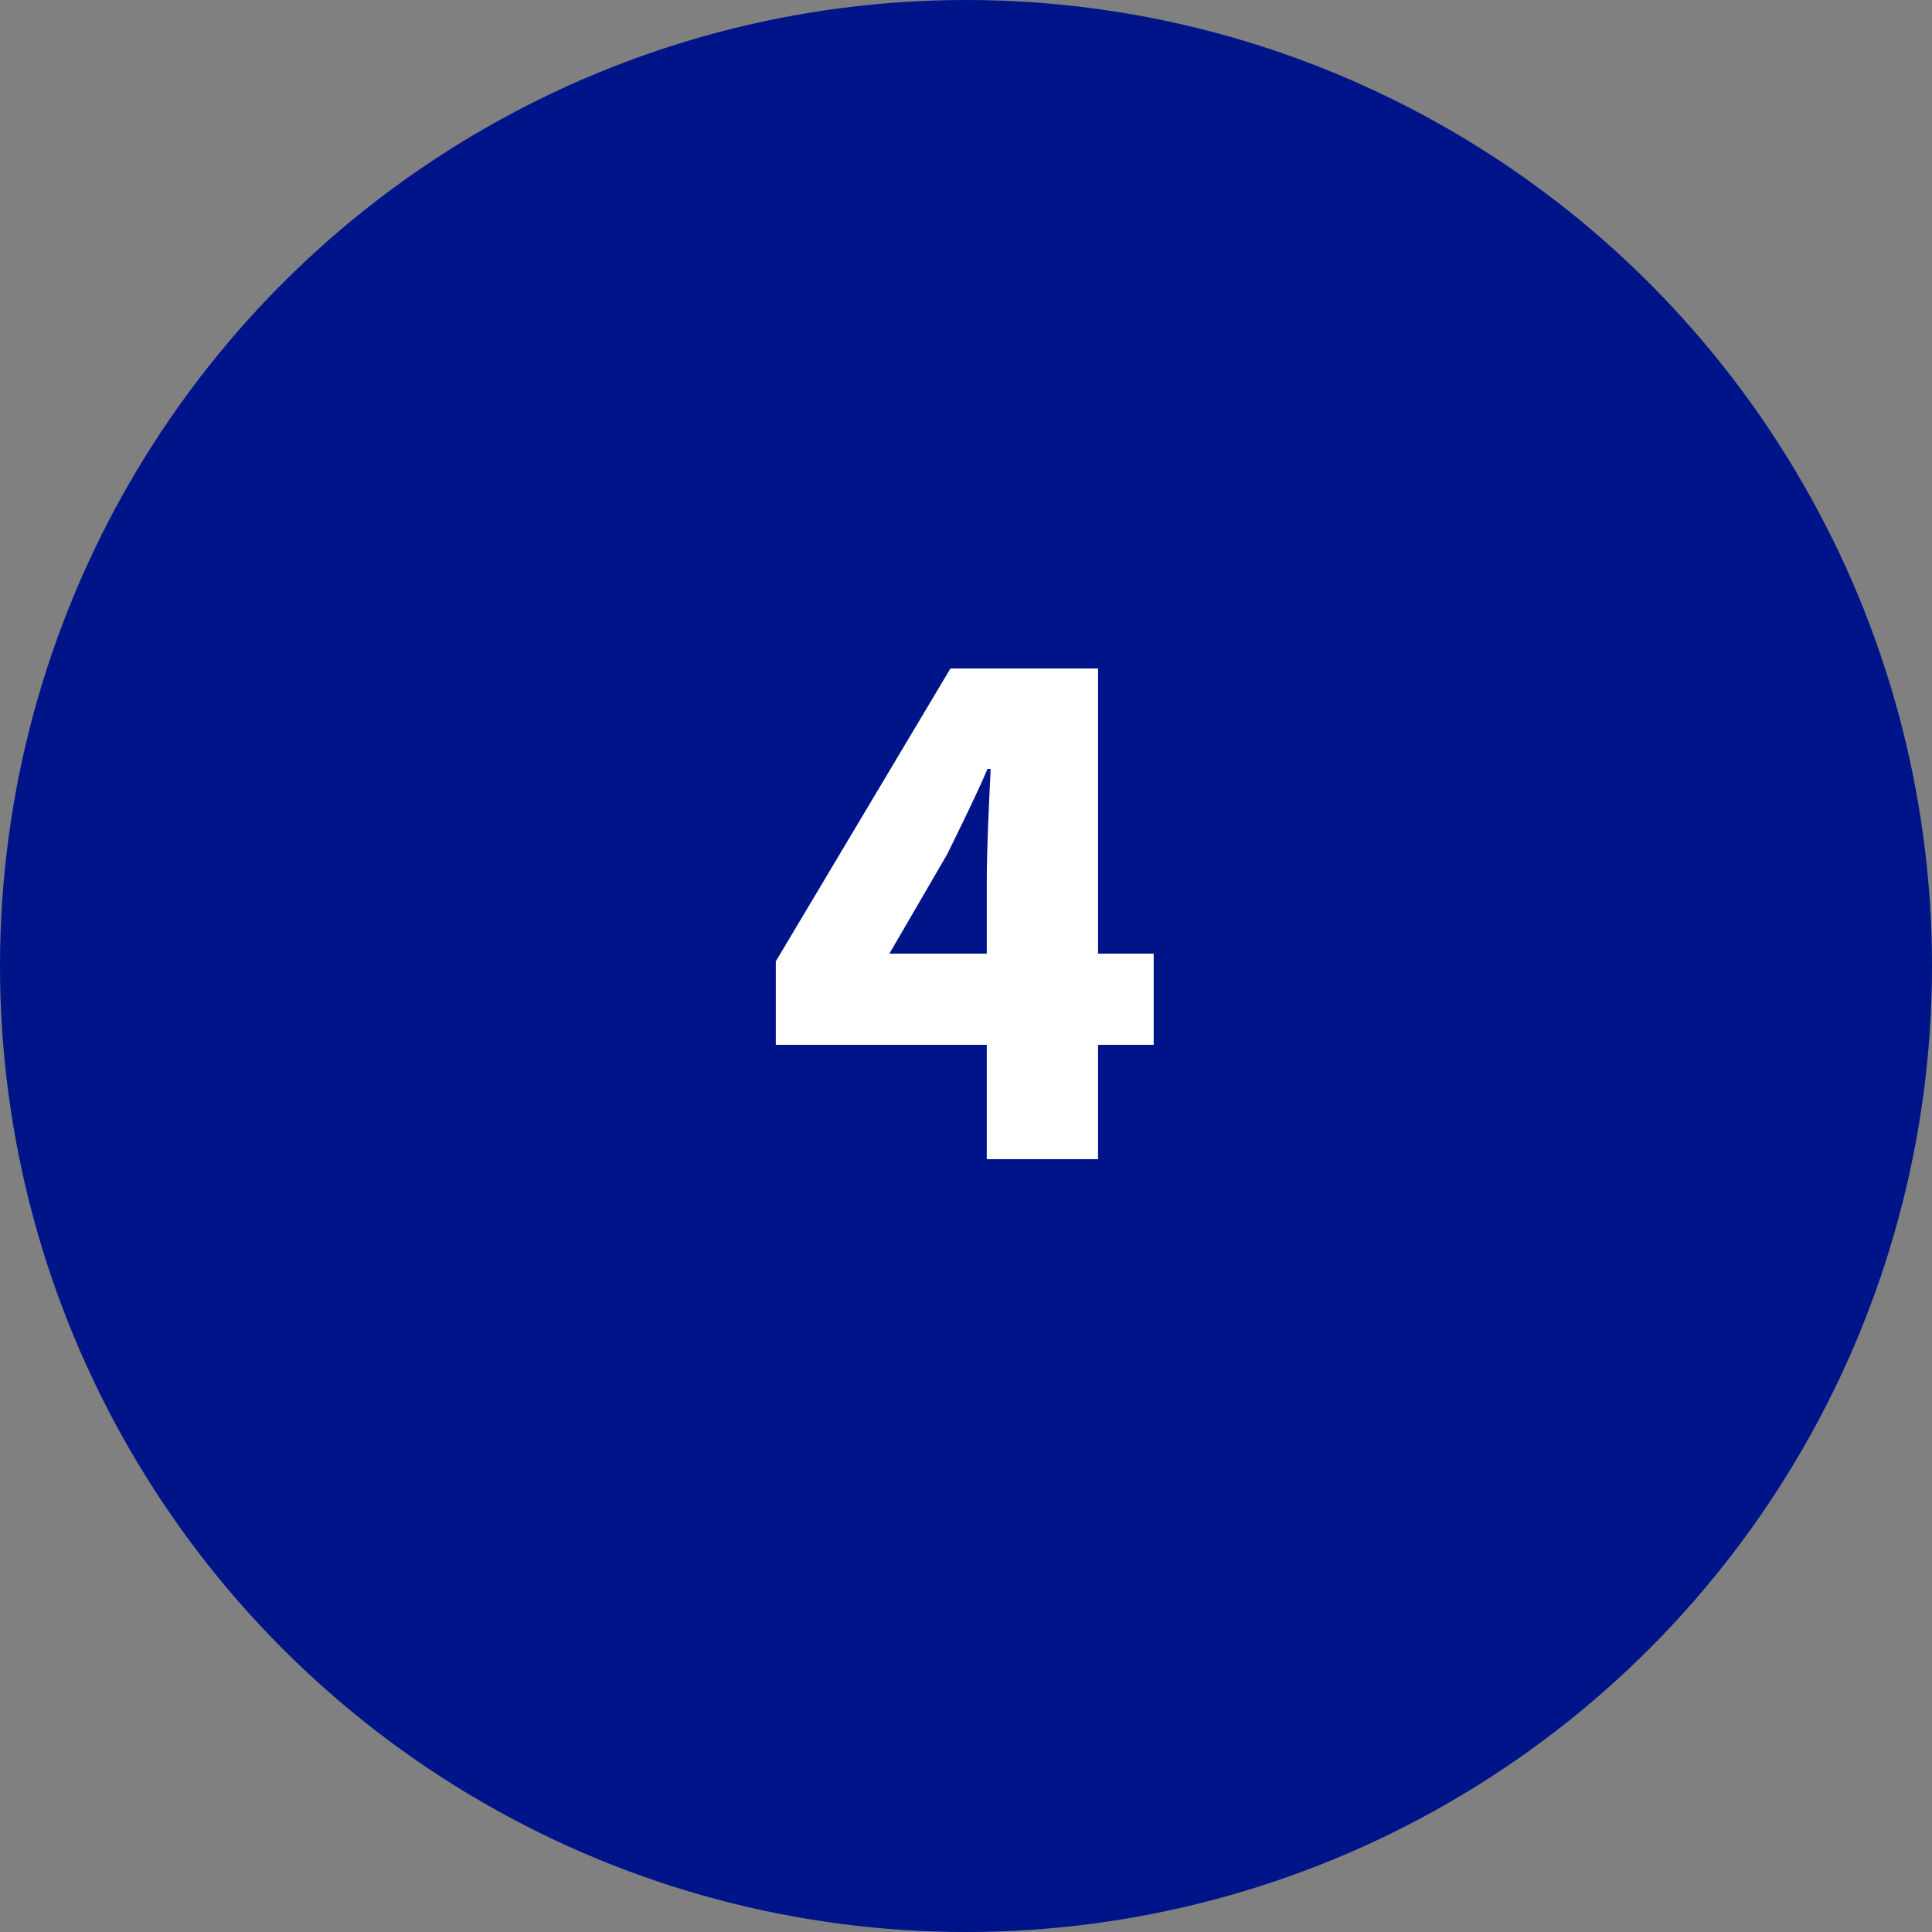 <svg width="20" height="20" viewBox="0 0 20 20" fill="none" xmlns="http://www.w3.org/2000/svg">
<rect x="0" y="0" width="20" height="20" fill="#808080" stroke="none"/>
<g clip-path="url(#clip0_318_965)">
<circle cx="10" cy="10" r="10" fill="#001489"/>
<path d="M9.207 9.872L9.807 8.84C9.951 8.544 10.095 8.256 10.223 7.96H10.255C10.239 8.296 10.215 8.792 10.215 9.12V9.872H9.207ZM10.215 12H11.367V10.816H11.943V9.872H11.367V6.92H9.839L8.031 9.952V10.816H10.215V12Z" fill="white"/>
</g>
<defs>
<clipPath id="clip0_318_965">
<rect width="20" height="20" fill="white"/>
</clipPath>
</defs>
</svg>
